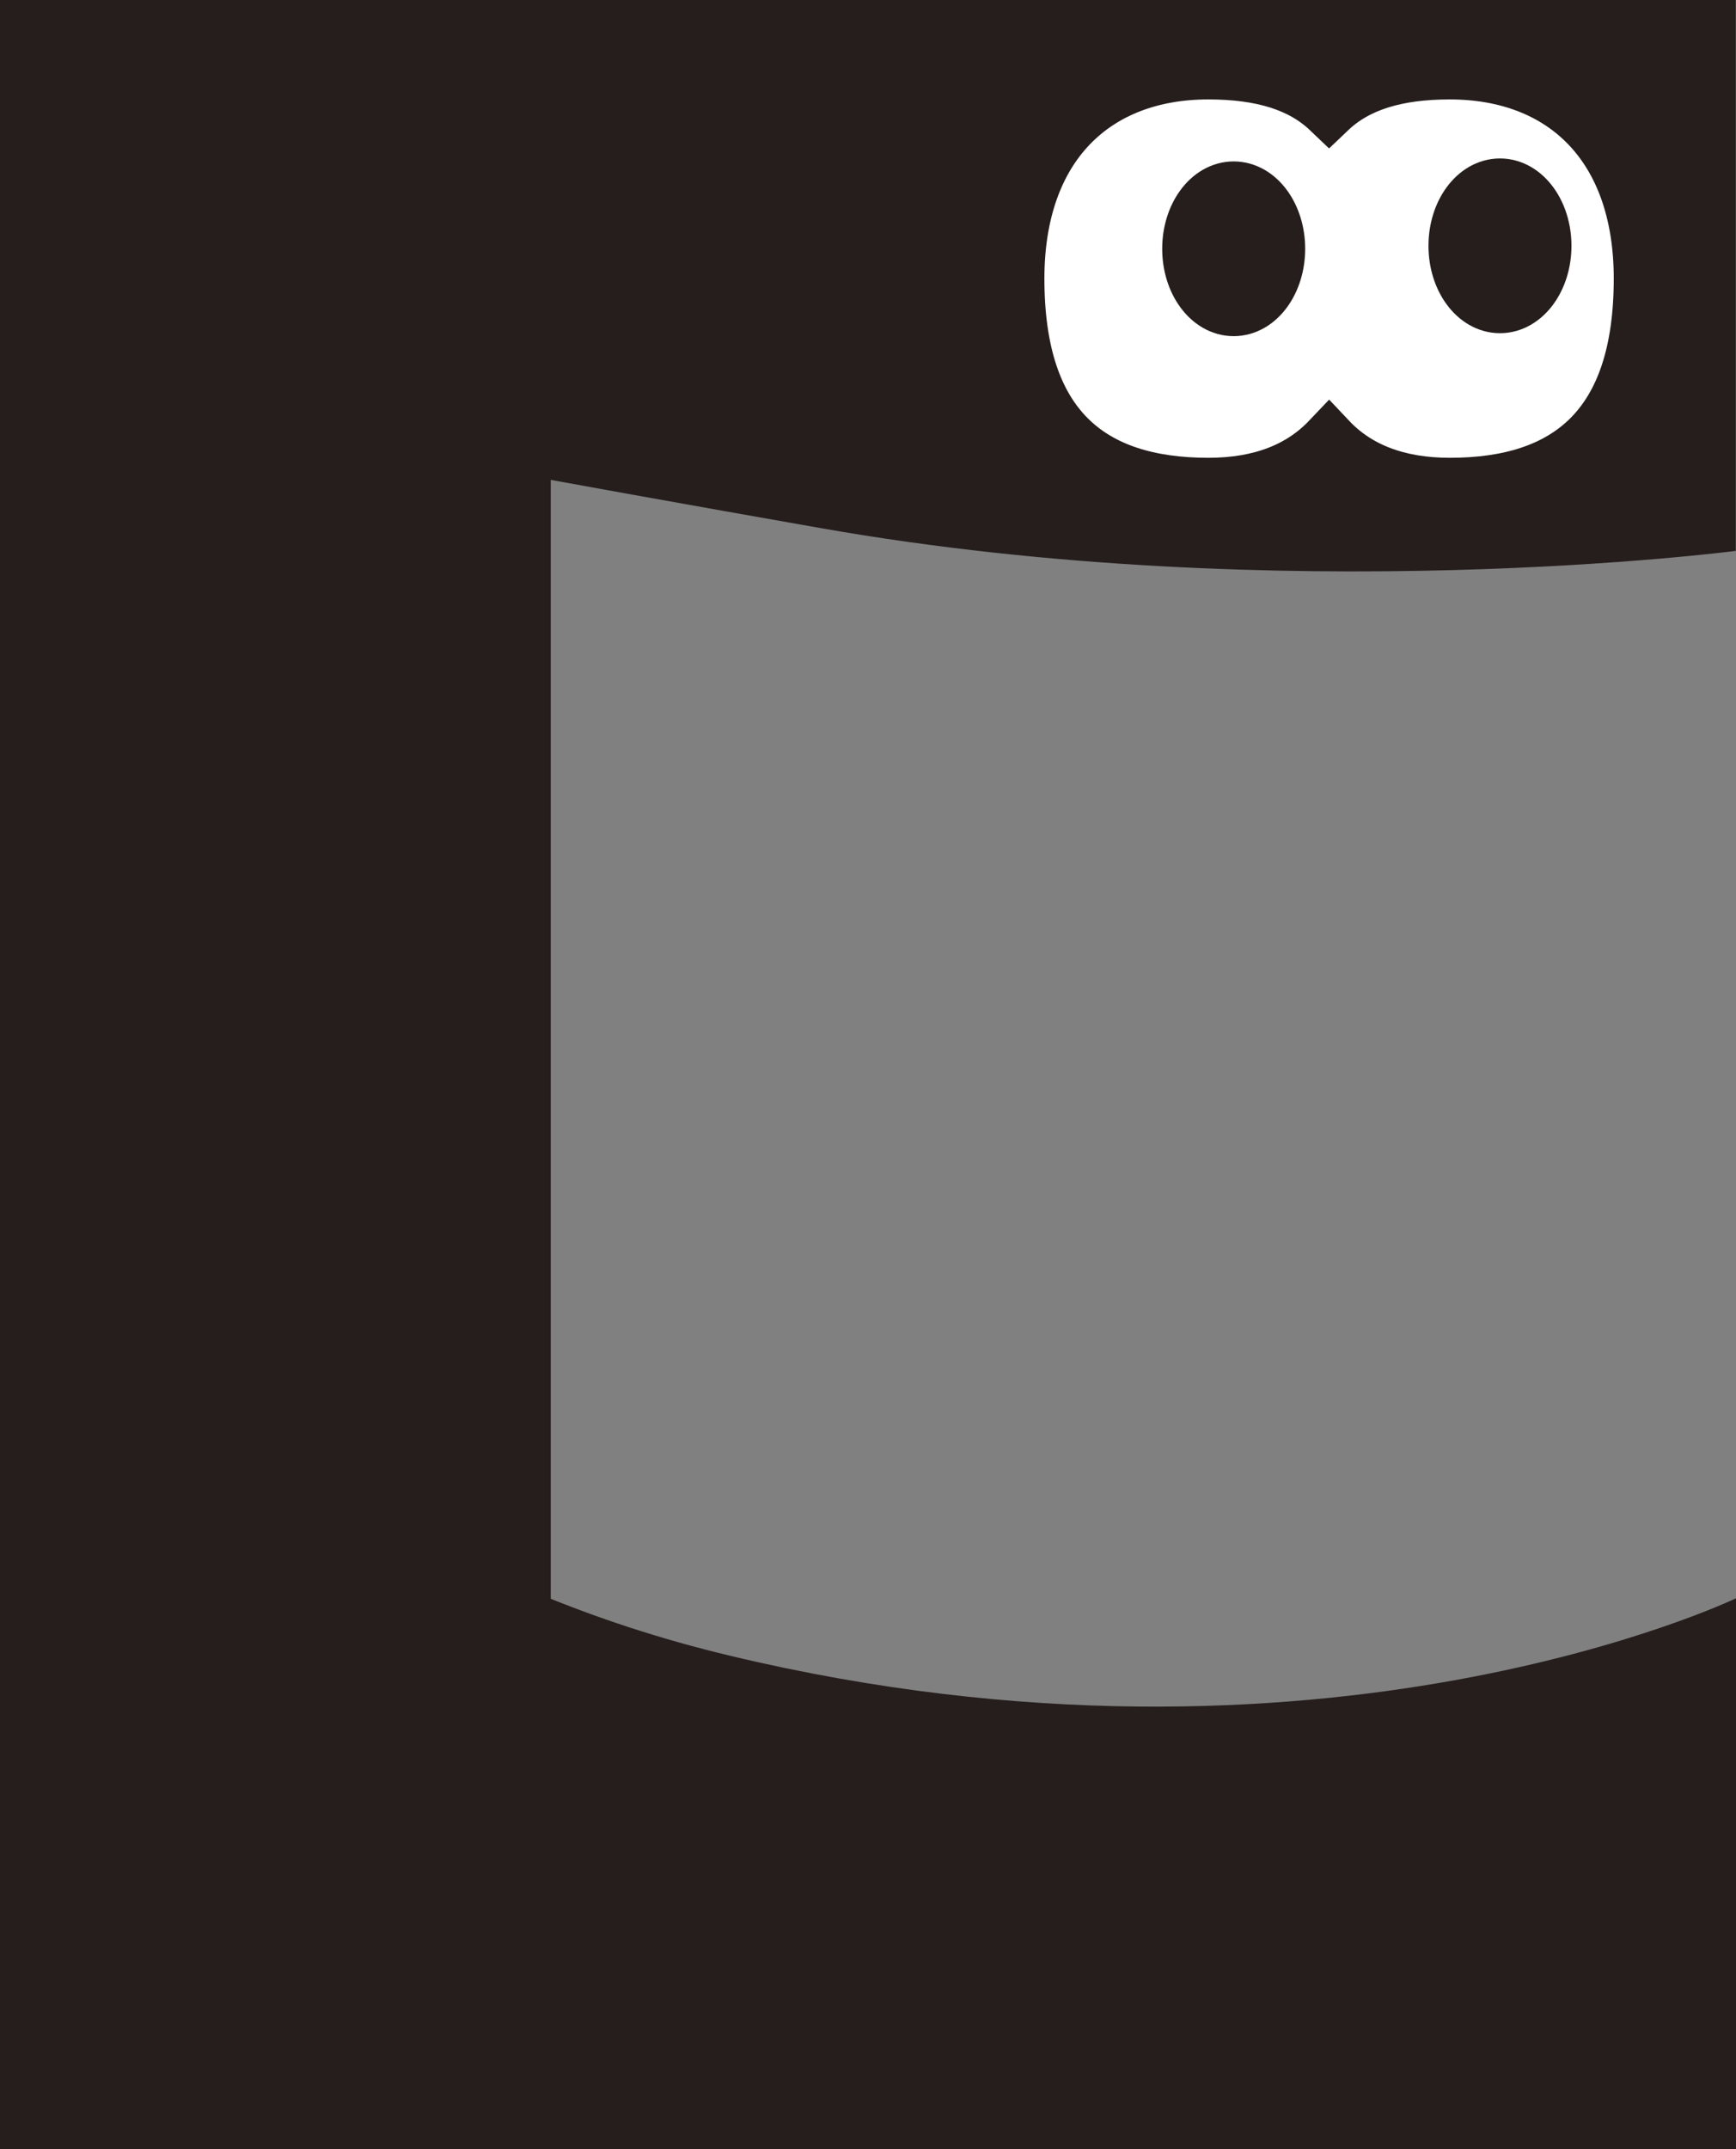 <?xml version="1.0" encoding="UTF-8"?><svg id="b" xmlns="http://www.w3.org/2000/svg" width="82.08" height="101.59" viewBox="0 0 82.08 101.59"><rect x="0" y="0" width="82.08" height="101.59" fill="#808080" stroke="none"/><defs><style>.d{fill:#fff;}.e,.f{fill:#251e1c;}.f,.g{stroke:#251e1c;stroke-miterlimit:10;stroke-width:2.6px;}.g{fill:none;}</style></defs><g id="c"><path class="e" d="m0,17.72s13.49,2.8,38.84,7.25c21.89,3.85,43.23,1.07,43.23,1.07V0H0v17.72Z"/><rect class="e" x="-33.03" y="33.03" width="92.11" height="26.04" transform="translate(-33.03 59.08) rotate(-90)"/><path class="d" d="m68.55,3.4c-2.52,0-4.4.57-5.71,1.82-1.31-1.25-3.19-1.82-5.71-1.82-5.38,0-9.05,3.49-9.05,9.77,0,7.01,3.45,9.77,9.05,9.77,2.48,0,4.37-.75,5.71-2.16,1.33,1.41,3.23,2.16,5.71,2.16,5.59,0,9.05-2.76,9.05-9.77,0-6.28-3.67-9.77-9.05-9.77Z"/><path class="g" d="m68.55,3.4c-2.52,0-4.4.57-5.71,1.82-1.31-1.25-3.19-1.82-5.71-1.82-5.38,0-9.05,3.49-9.05,9.77,0,7.01,3.45,9.77,9.05,9.77,2.48,0,4.37-.75,5.71-2.16,1.33,1.41,3.23,2.16,5.71,2.16,5.59,0,9.05-2.76,9.05-9.77,0-6.28-3.67-9.77-9.05-9.77Z"/><ellipse class="f" cx="70.92" cy="11.62" rx="2.08" ry="2.83"/><ellipse class="f" cx="58.33" cy="11.76" rx="2.08" ry="2.83"/><path class="e" d="m0,52.39s8.28,19.59,34.49,25.87c28.02,6.71,47.59-2.71,47.59-2.71h0v26.05s-82.08,0-82.08,0v-26.04"/></g></svg>
